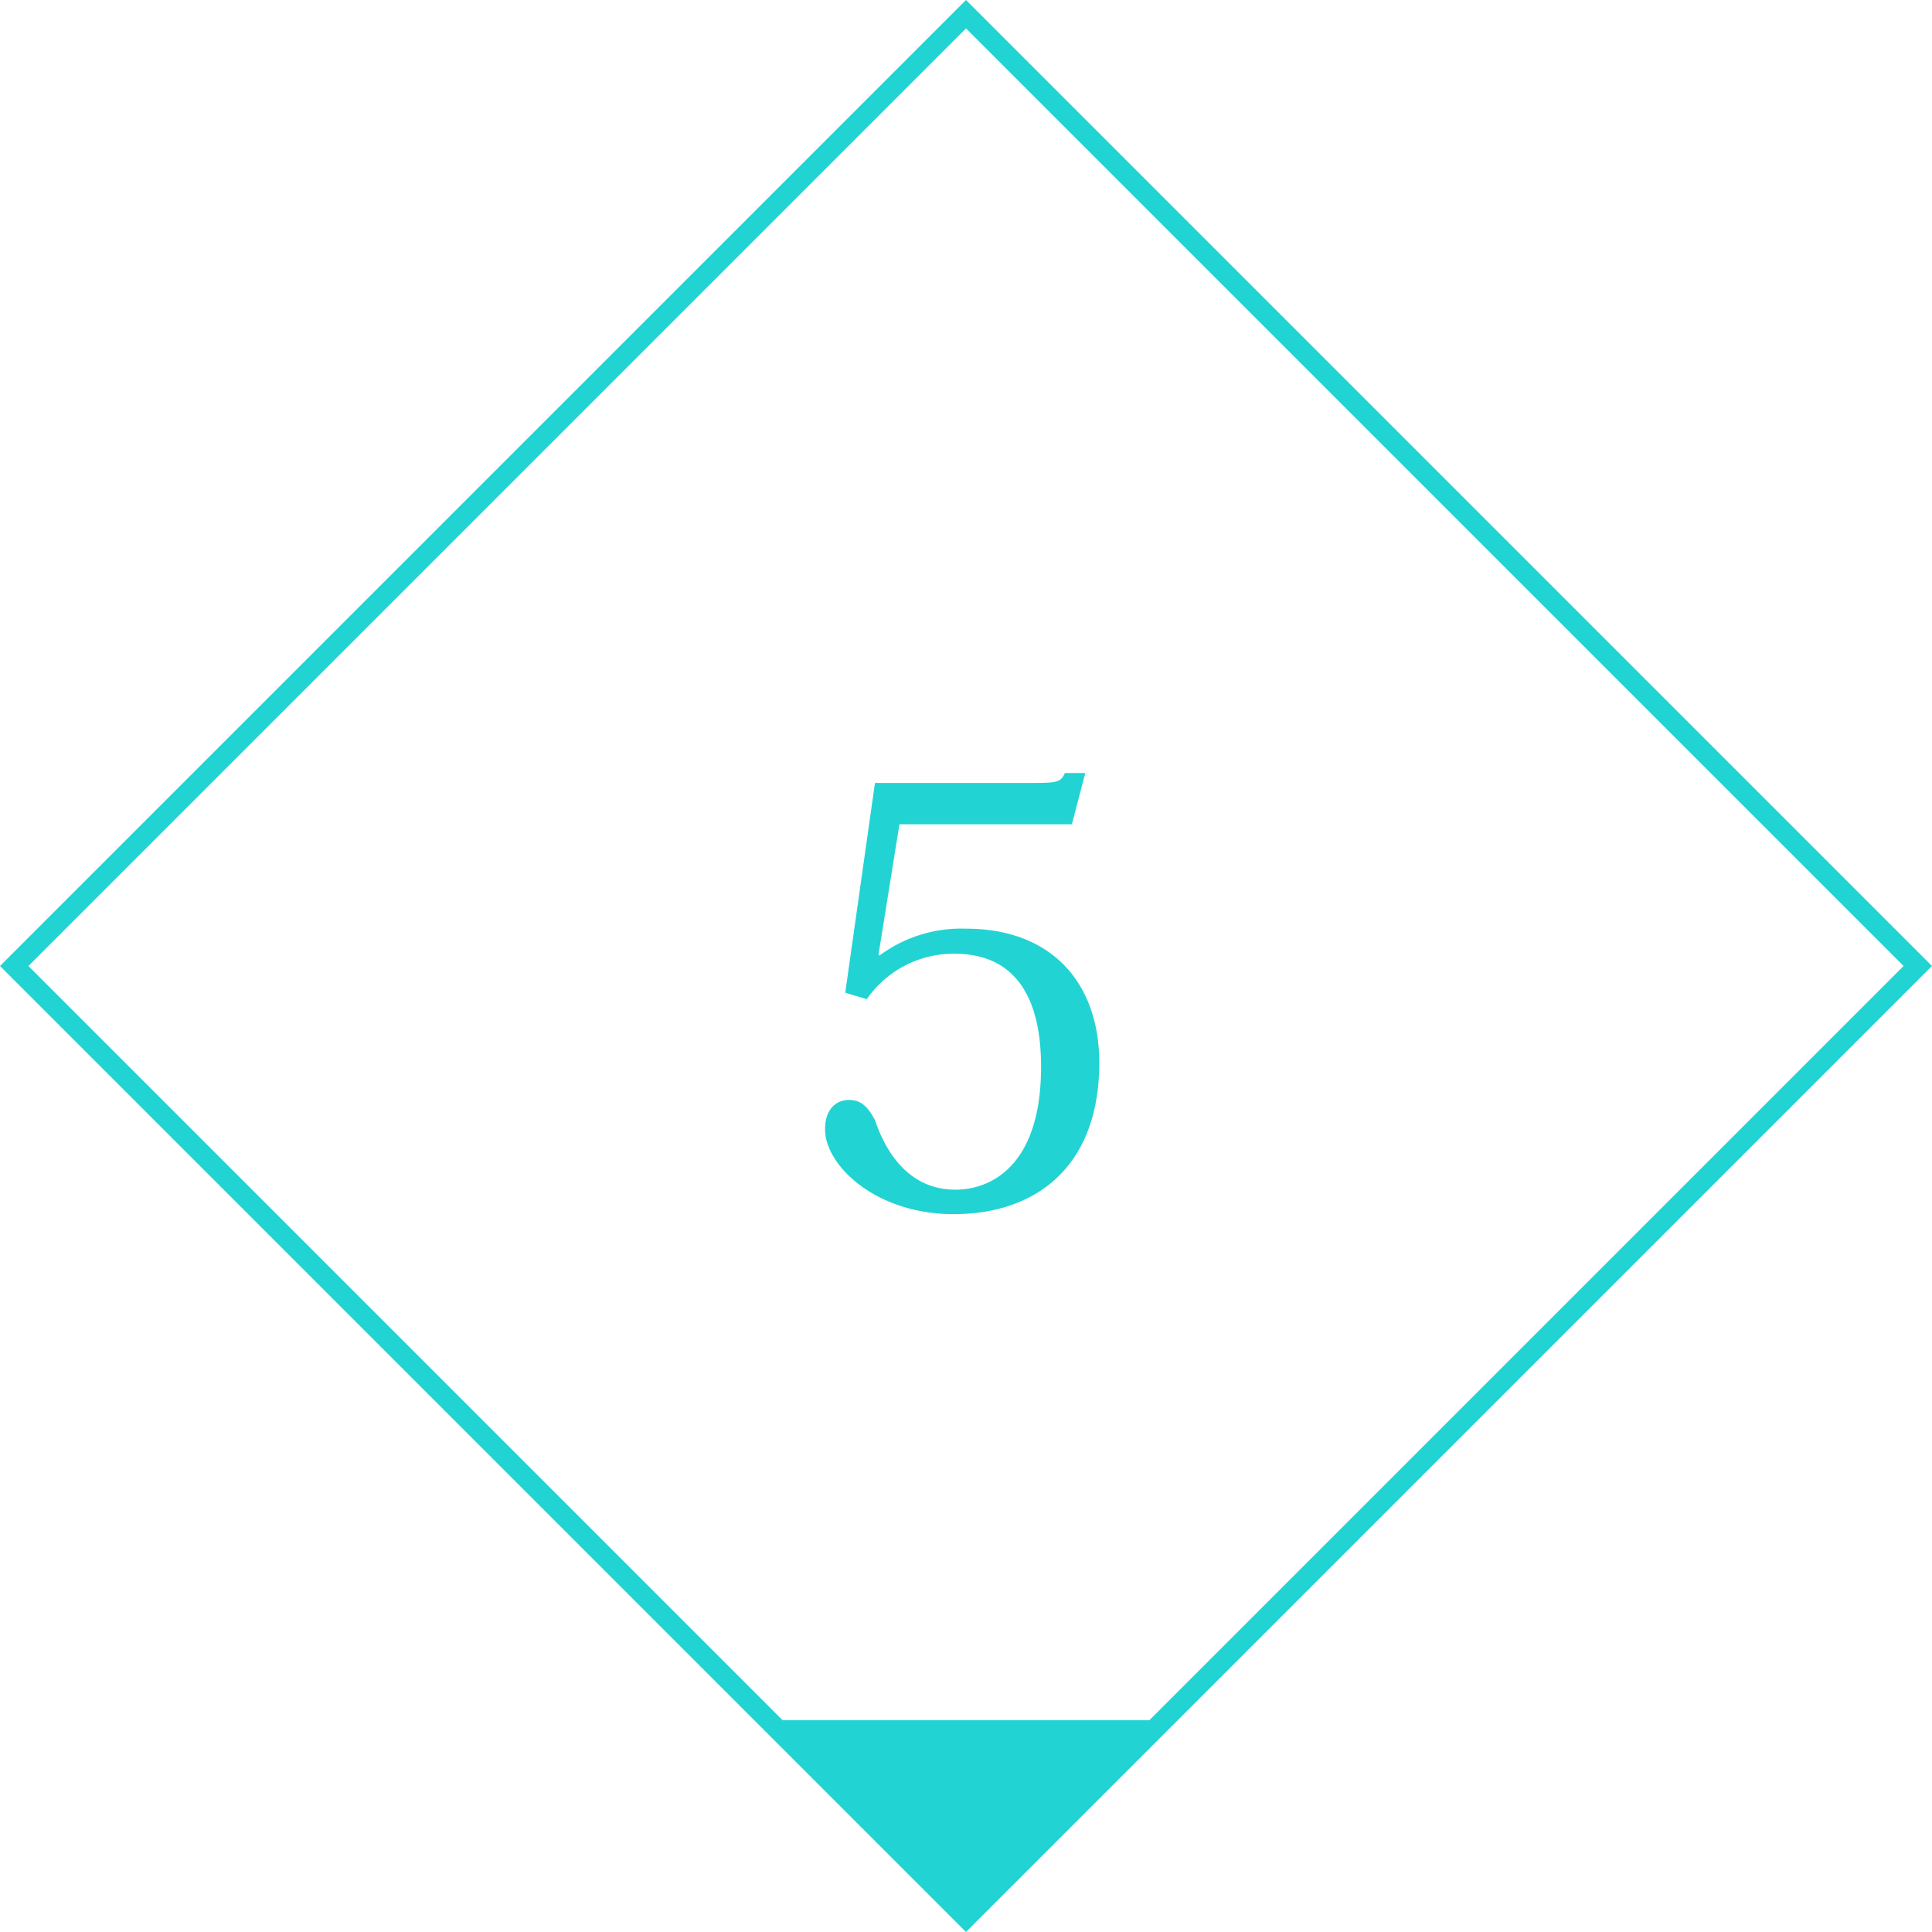 <svg xmlns="http://www.w3.org/2000/svg" width="96.167" height="96.167" viewBox="0 0 96.167 96.167">
  <g id="グループ_705" data-name="グループ 705" transform="translate(-568.356 -3677.767)">
    <path id="パス_285" data-name="パス 285" d="M13.6,0V13.6H0Z" transform="translate(616.439 3753.775) rotate(45)" fill="#22d3d3"/>
    <path id="パス_647" data-name="パス 647" d="M4.147-10.266A5.256,5.256,0,0,1,8.5-12.528c3.654,0,4.321,3.132,4.321,5.626,0,4.93-2.494,6.119-4.263,6.119-2.349,0-3.48-1.914-4-3.451-.406-.783-.783-1.015-1.3-1.015-.609,0-1.189.435-1.189,1.45C2.059-2,4.582.435,8.468.435c4.089,0,7.25-2.349,7.25-7.54,0-3.915-2.32-6.67-6.641-6.67a6.828,6.828,0,0,0-4.292,1.334l-.058-.029,1.044-6.5h8.584l.667-2.552H14.007c-.2.435-.348.493-1.508.493H4.553L3.074-10.585Z" transform="translate(607.355 3737.767)" fill="#22d3d3"/>
    <path id="長方形_1907" data-name="長方形 1907" d="M1,1V67H67V1H1M0,0H68V68H0Z" transform="translate(616.439 3677.767) rotate(45)" fill="#22d3d3"/>
  </g>
</svg>
